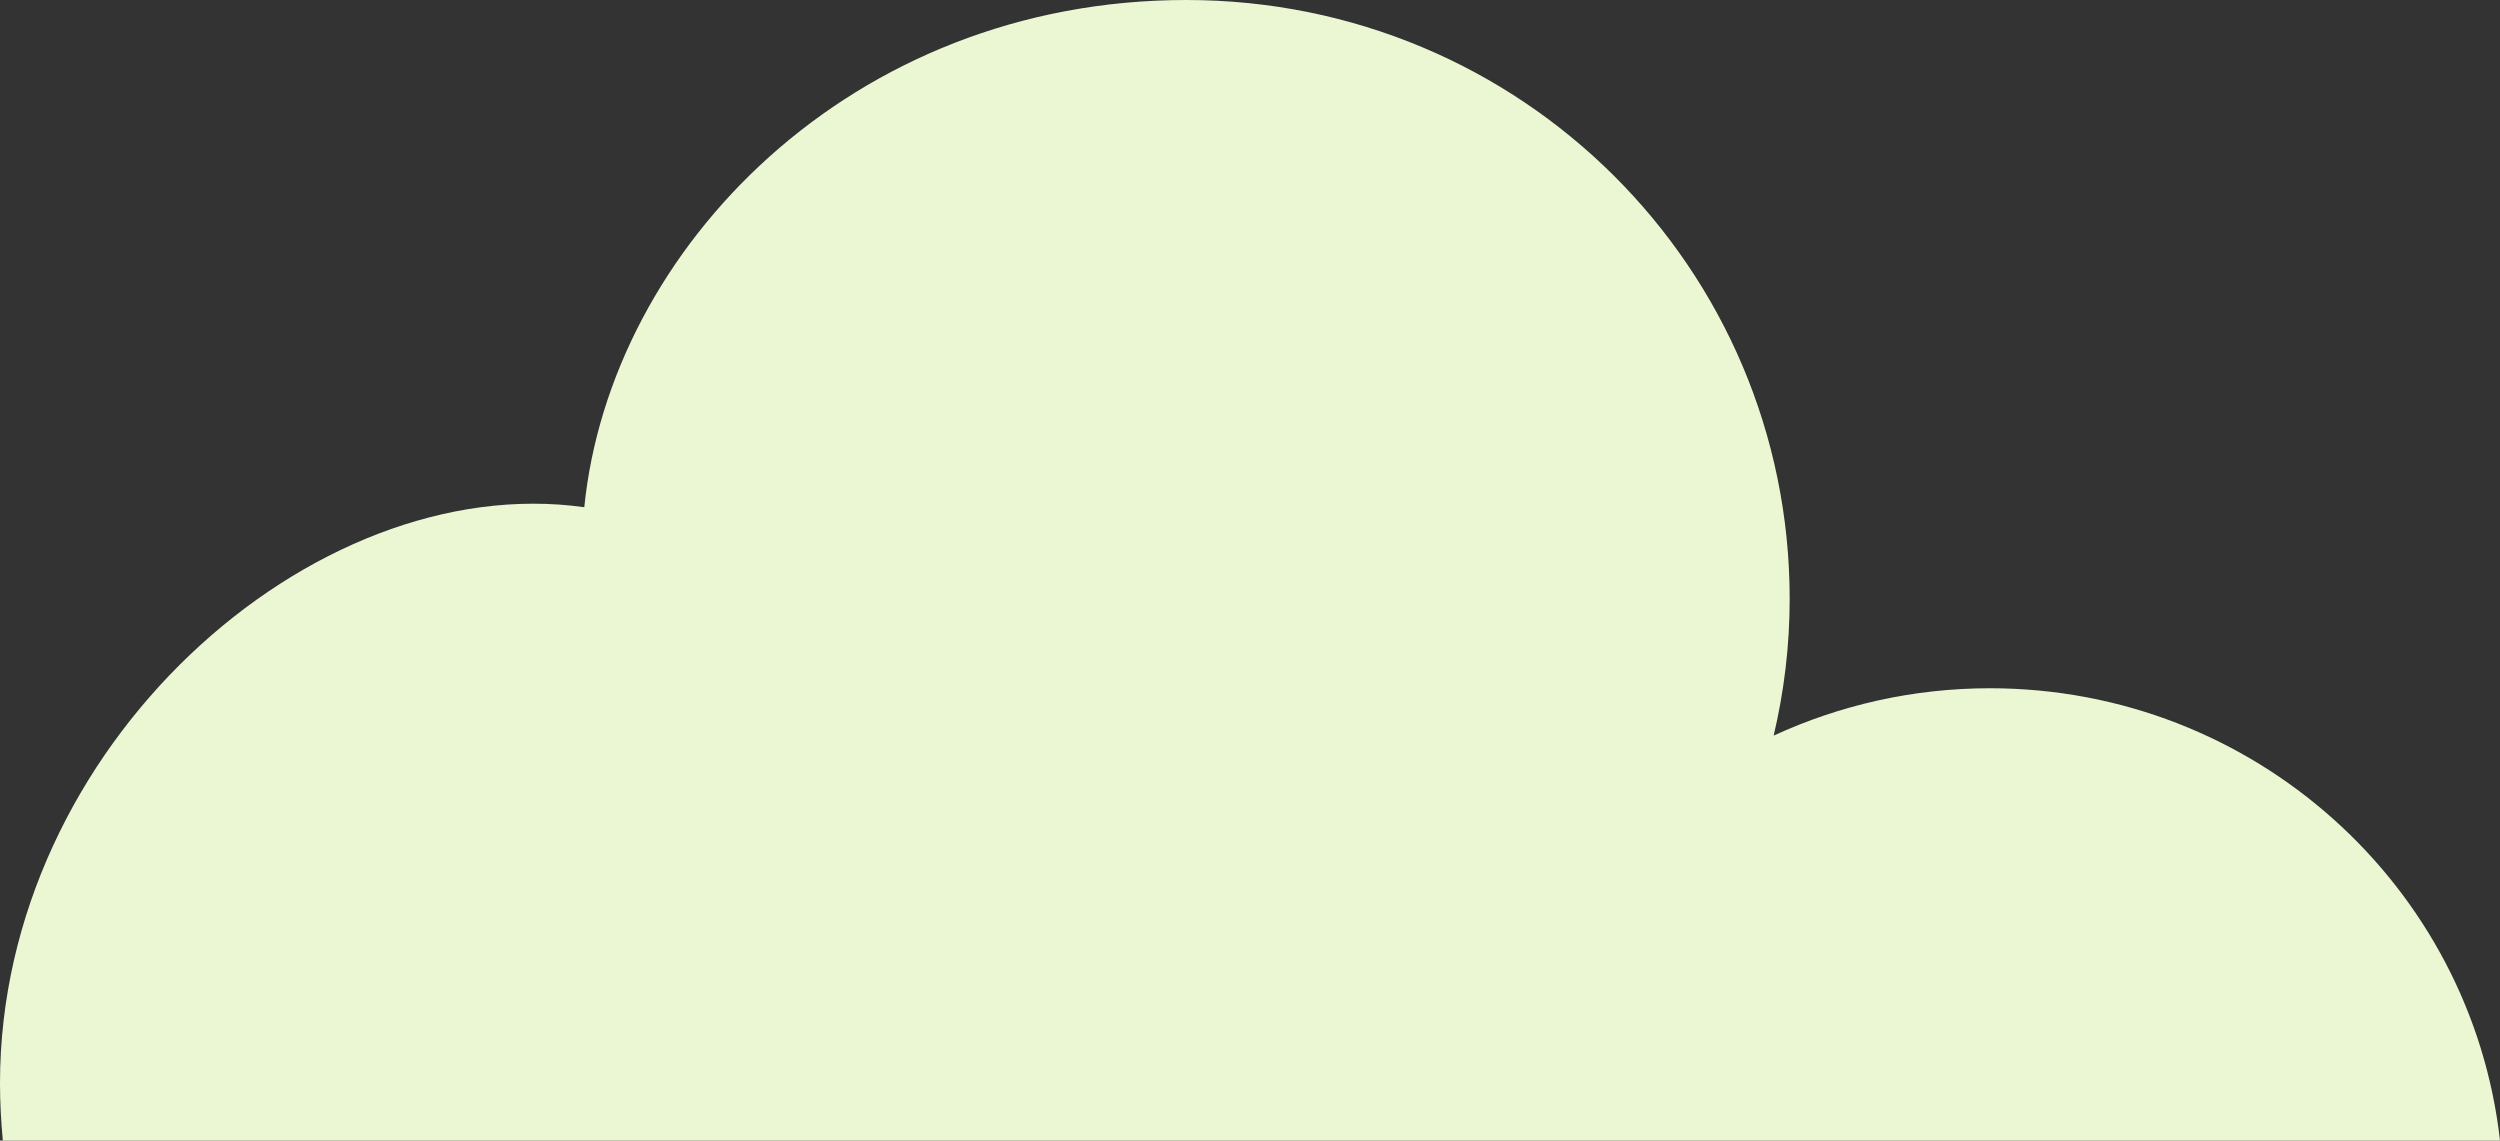 <svg width="160" height="73" viewBox="0 0 160 73" fill="none" xmlns="http://www.w3.org/2000/svg">
<rect x="0" y="0" width="160" height="73" fill="#333333" stroke="none"/>
<path d="M0.181 73C0.069 71.788 0 70.567 0 69.329C0 47.762 19.996 30.02 37.394 32.462C39.063 15.915 54.483 0 75.924 0C97.364 0 114.539 17.161 114.539 38.336C114.539 41.341 114.178 44.27 113.515 47.079C117.721 45.141 122.408 44.048 127.353 44.048C144.253 44.048 158.168 56.709 160 73H0.181Z" fill="#EBF7D2"/>
</svg>
